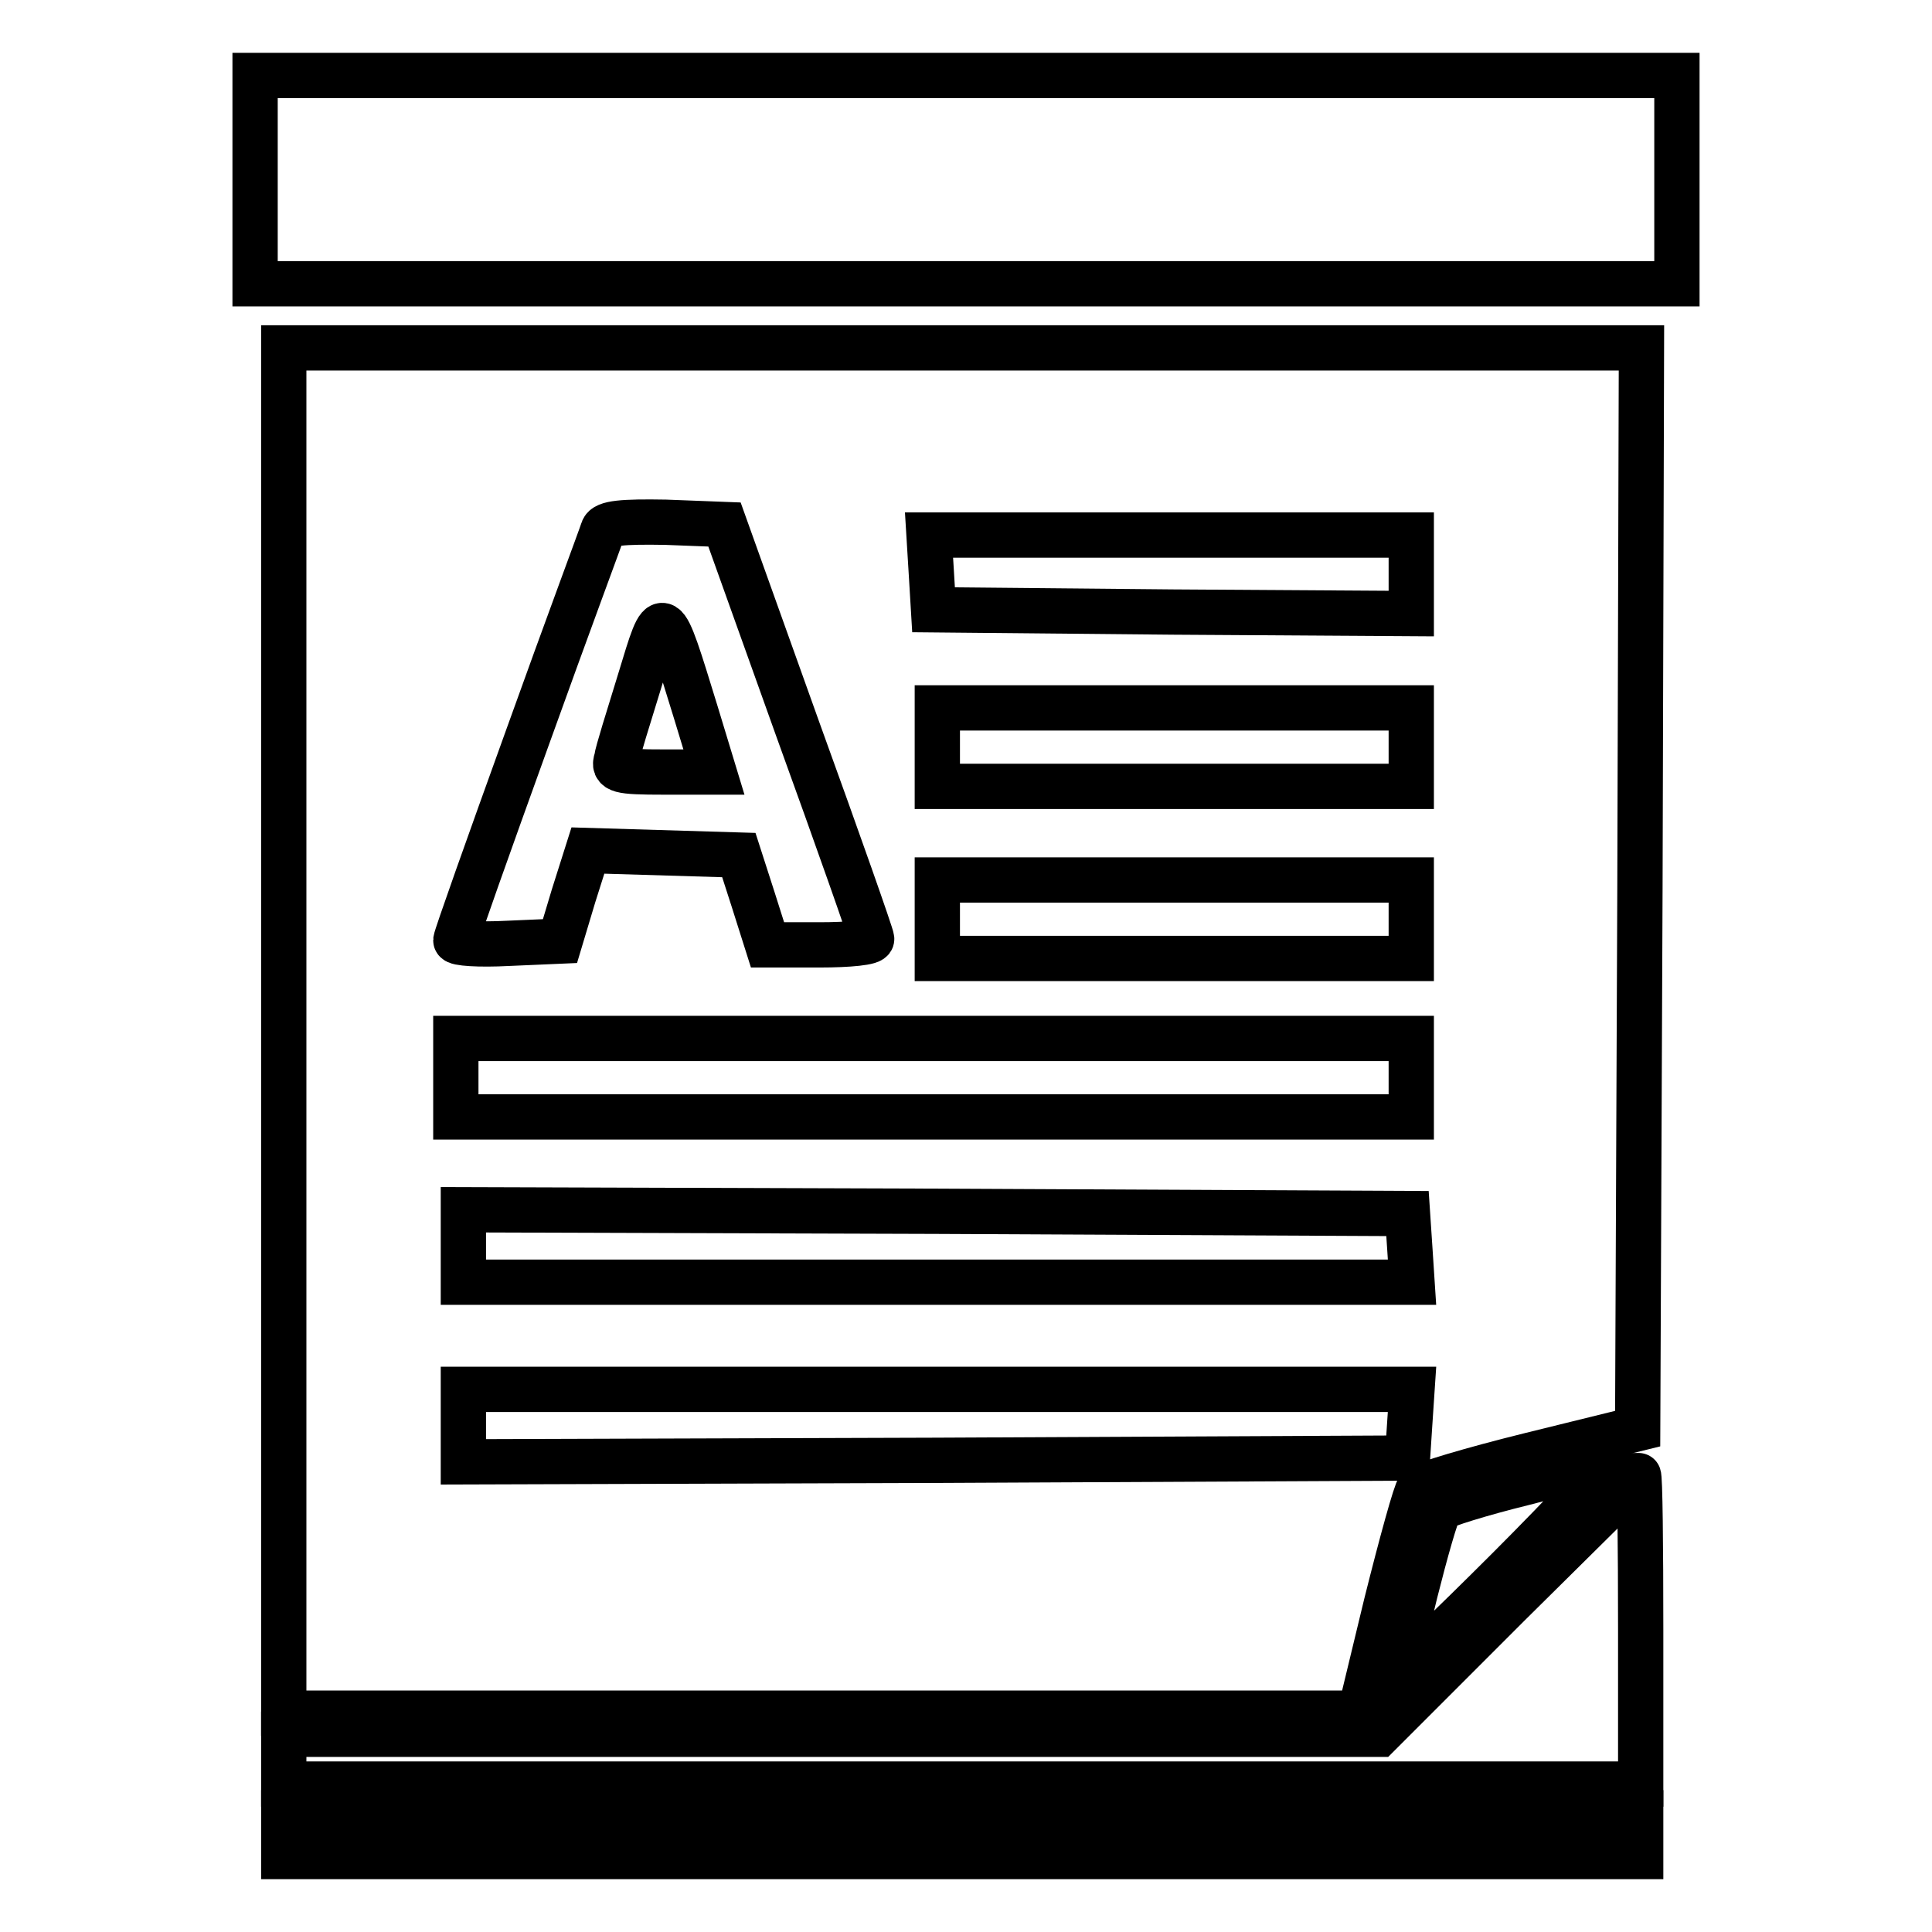 <?xml version="1.0" encoding="utf-8"?>
<!-- Svg Vector Icons : http://www.onlinewebfonts.com/icon -->
<!DOCTYPE svg PUBLIC "-//W3C//DTD SVG 1.1//EN" "http://www.w3.org/Graphics/SVG/1.1/DTD/svg11.dtd">
<svg version="1.1" xmlns="http://www.w3.org/2000/svg" xmlns:xlink="http://www.w3.org/1999/xlink" x="0px" y="0px" viewBox="0 0 256 256" enable-background="new 0 0 256 256" xml:space="preserve">
<g> <g> <path stroke-width="6" fill-opacity="0" stroke="#000000"  d="M33.8,23.8v13.8H128h94.2V23.8V10H128H33.8V23.8z"/> <path stroke-width="6" fill-opacity="0" stroke="#000000"  d="M37.6,136.6V227h71.3h71.3l3.5-14.5c2-8,3.9-14.9,4.3-15.3c0.4-0.5,7.1-2.5,14.8-4.4l14.2-3.5l0.3-71.6  l0.2-71.6h-89.9H37.6V136.6z M105.7,96.6c5.4,14.9,9.8,27.4,9.8,27.8c0.1,0.5-3,0.8-6.9,0.8h-6.9l-1.9-6l-1.9-5.9l-10-0.3l-10-0.3  l-1.9,6l-1.8,6l-6.9,0.3c-3.8,0.2-6.9,0-6.9-0.4c0-0.4,4.3-12.5,9.5-26.9c5.2-14.5,9.8-26.8,10-27.5c0.3-0.9,2.6-1.1,8.3-1  l7.8,0.3L105.7,96.6z M187,76.1v5.2l-31.6-0.2l-31.7-0.3l-0.3-5l-0.3-4.9H155h32V76.1z M187,99v5.2h-31.4h-31.4V99v-5.2h31.4H187  V99z M187,121.8v5.2h-31.4h-31.4v-5.2v-5.2h31.4H187V121.8z M187,142.8v5.2h-63.3H60.4v-5.2v-5.2h63.3H187V142.8z M186.8,165.3  l0.3,4.6h-62.8H61.4v-4.8v-4.8l62.6,0.2l62.5,0.3L186.8,165.3z M186.8,188.6l-0.3,4.6l-62.5,0.3l-62.6,0.2v-4.8v-4.8h62.9h62.8  L186.8,188.6z"/> <path stroke-width="6" fill-opacity="0" stroke="#000000"  d="M84.8,90.1c-1.5,4.9-3,9.6-3.1,10.5c-0.5,1.5,0.3,1.7,6.2,1.7h6.7l-2.4-7.9C87.7,79.8,87.9,79.9,84.8,90.1  z"/> <path stroke-width="6" fill-opacity="0" stroke="#000000"  d="M201.9,196.5c-5.7,1.4-10.8,3-11.1,3.4c-0.9,1-6,21.3-5.5,21.9c0.2,0.2,6.8-6.1,14.6-13.9  c7.9-7.9,13.8-14.3,13.3-14.2C212.6,193.8,207.6,195,201.9,196.5z"/> <path stroke-width="6" fill-opacity="0" stroke="#000000"  d="M199.8,212.7l-17.1,17.1h-72.5H37.6v3.3v3.3h89.9h89.9V216c0-11.2-0.1-20.5-0.3-20.5  C217.1,195.6,209.3,203.3,199.8,212.7z"/> <path stroke-width="6" fill-opacity="0" stroke="#000000"  d="M37.6,243.1v2.9h89.9h89.9v-2.9v-2.9h-89.9H37.6V243.1z"/> </g></g>
</svg>